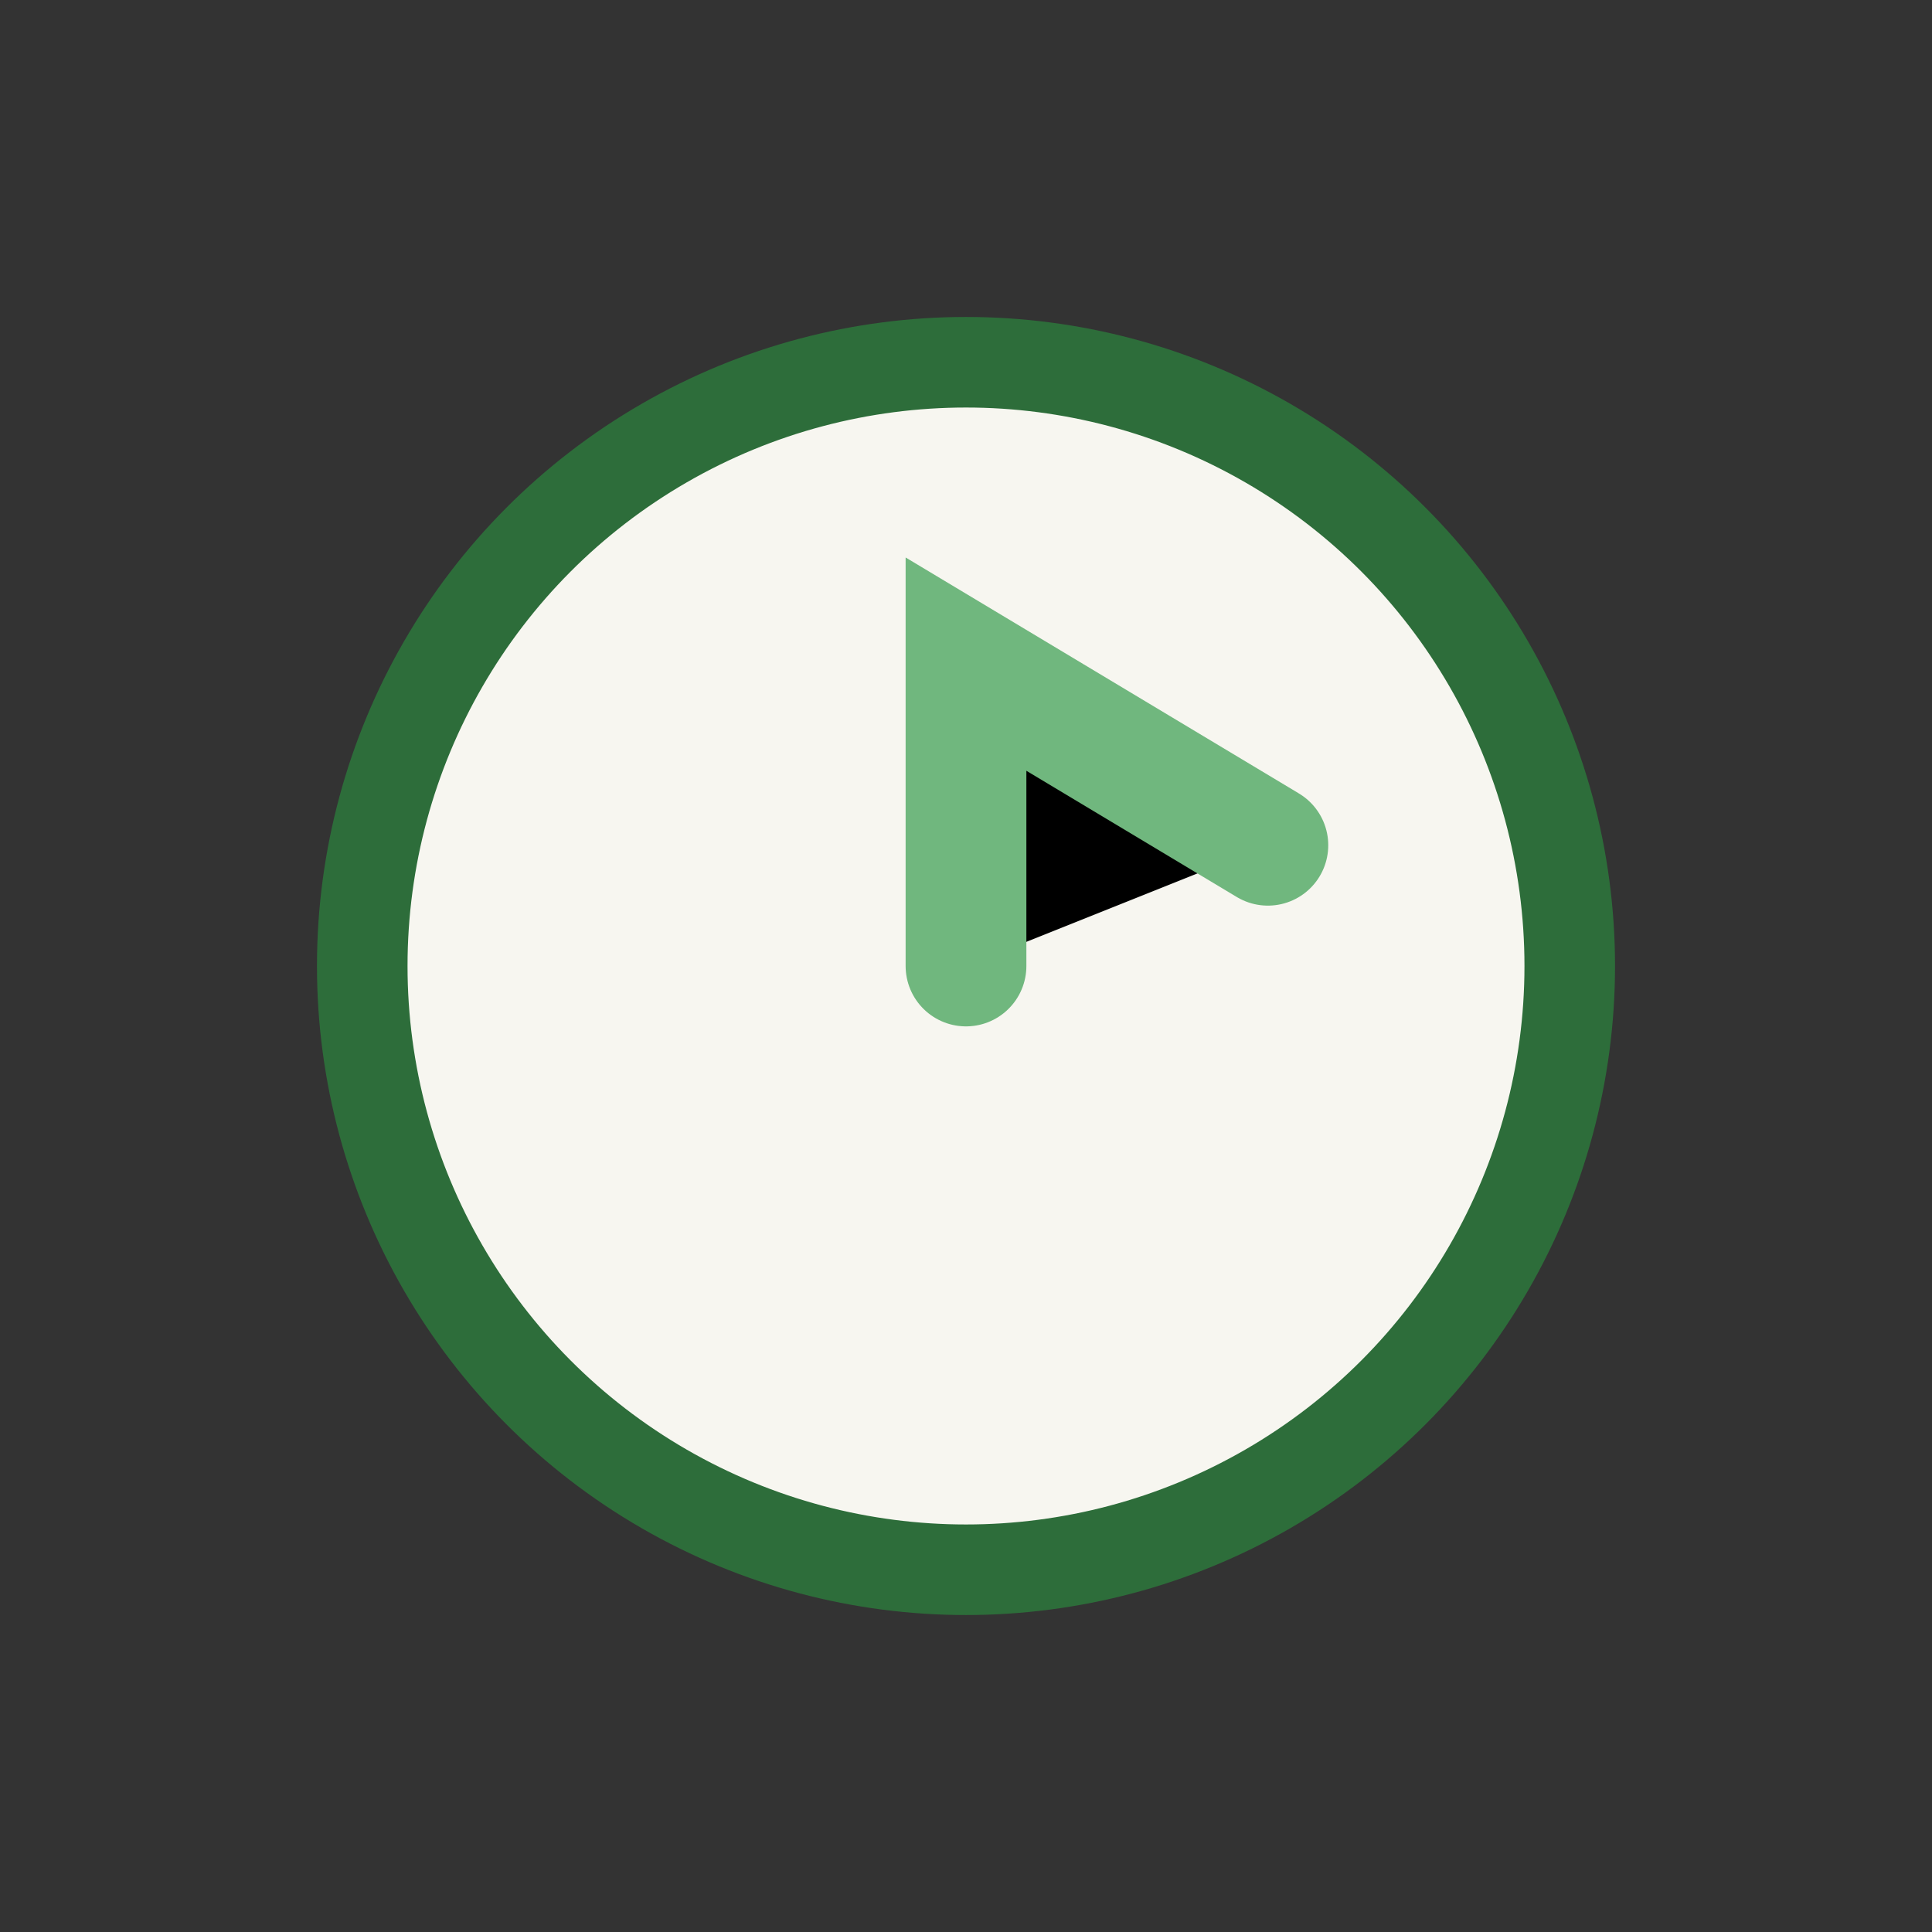 <?xml version="1.0" encoding="UTF-8"?>
<svg xmlns="http://www.w3.org/2000/svg" width="32" height="32" viewBox="0 0 32 32"><rect x="0" y="0" width="32" height="32" fill="#333333" stroke="none"/><circle cx="16" cy="16" r="10" fill="#F7F6F0" stroke="#2D6D3A" stroke-width="1.5"/><path d="M16 16v-5l5 3" stroke="#70B77E" stroke-width="2" stroke-linecap="round"/></svg>